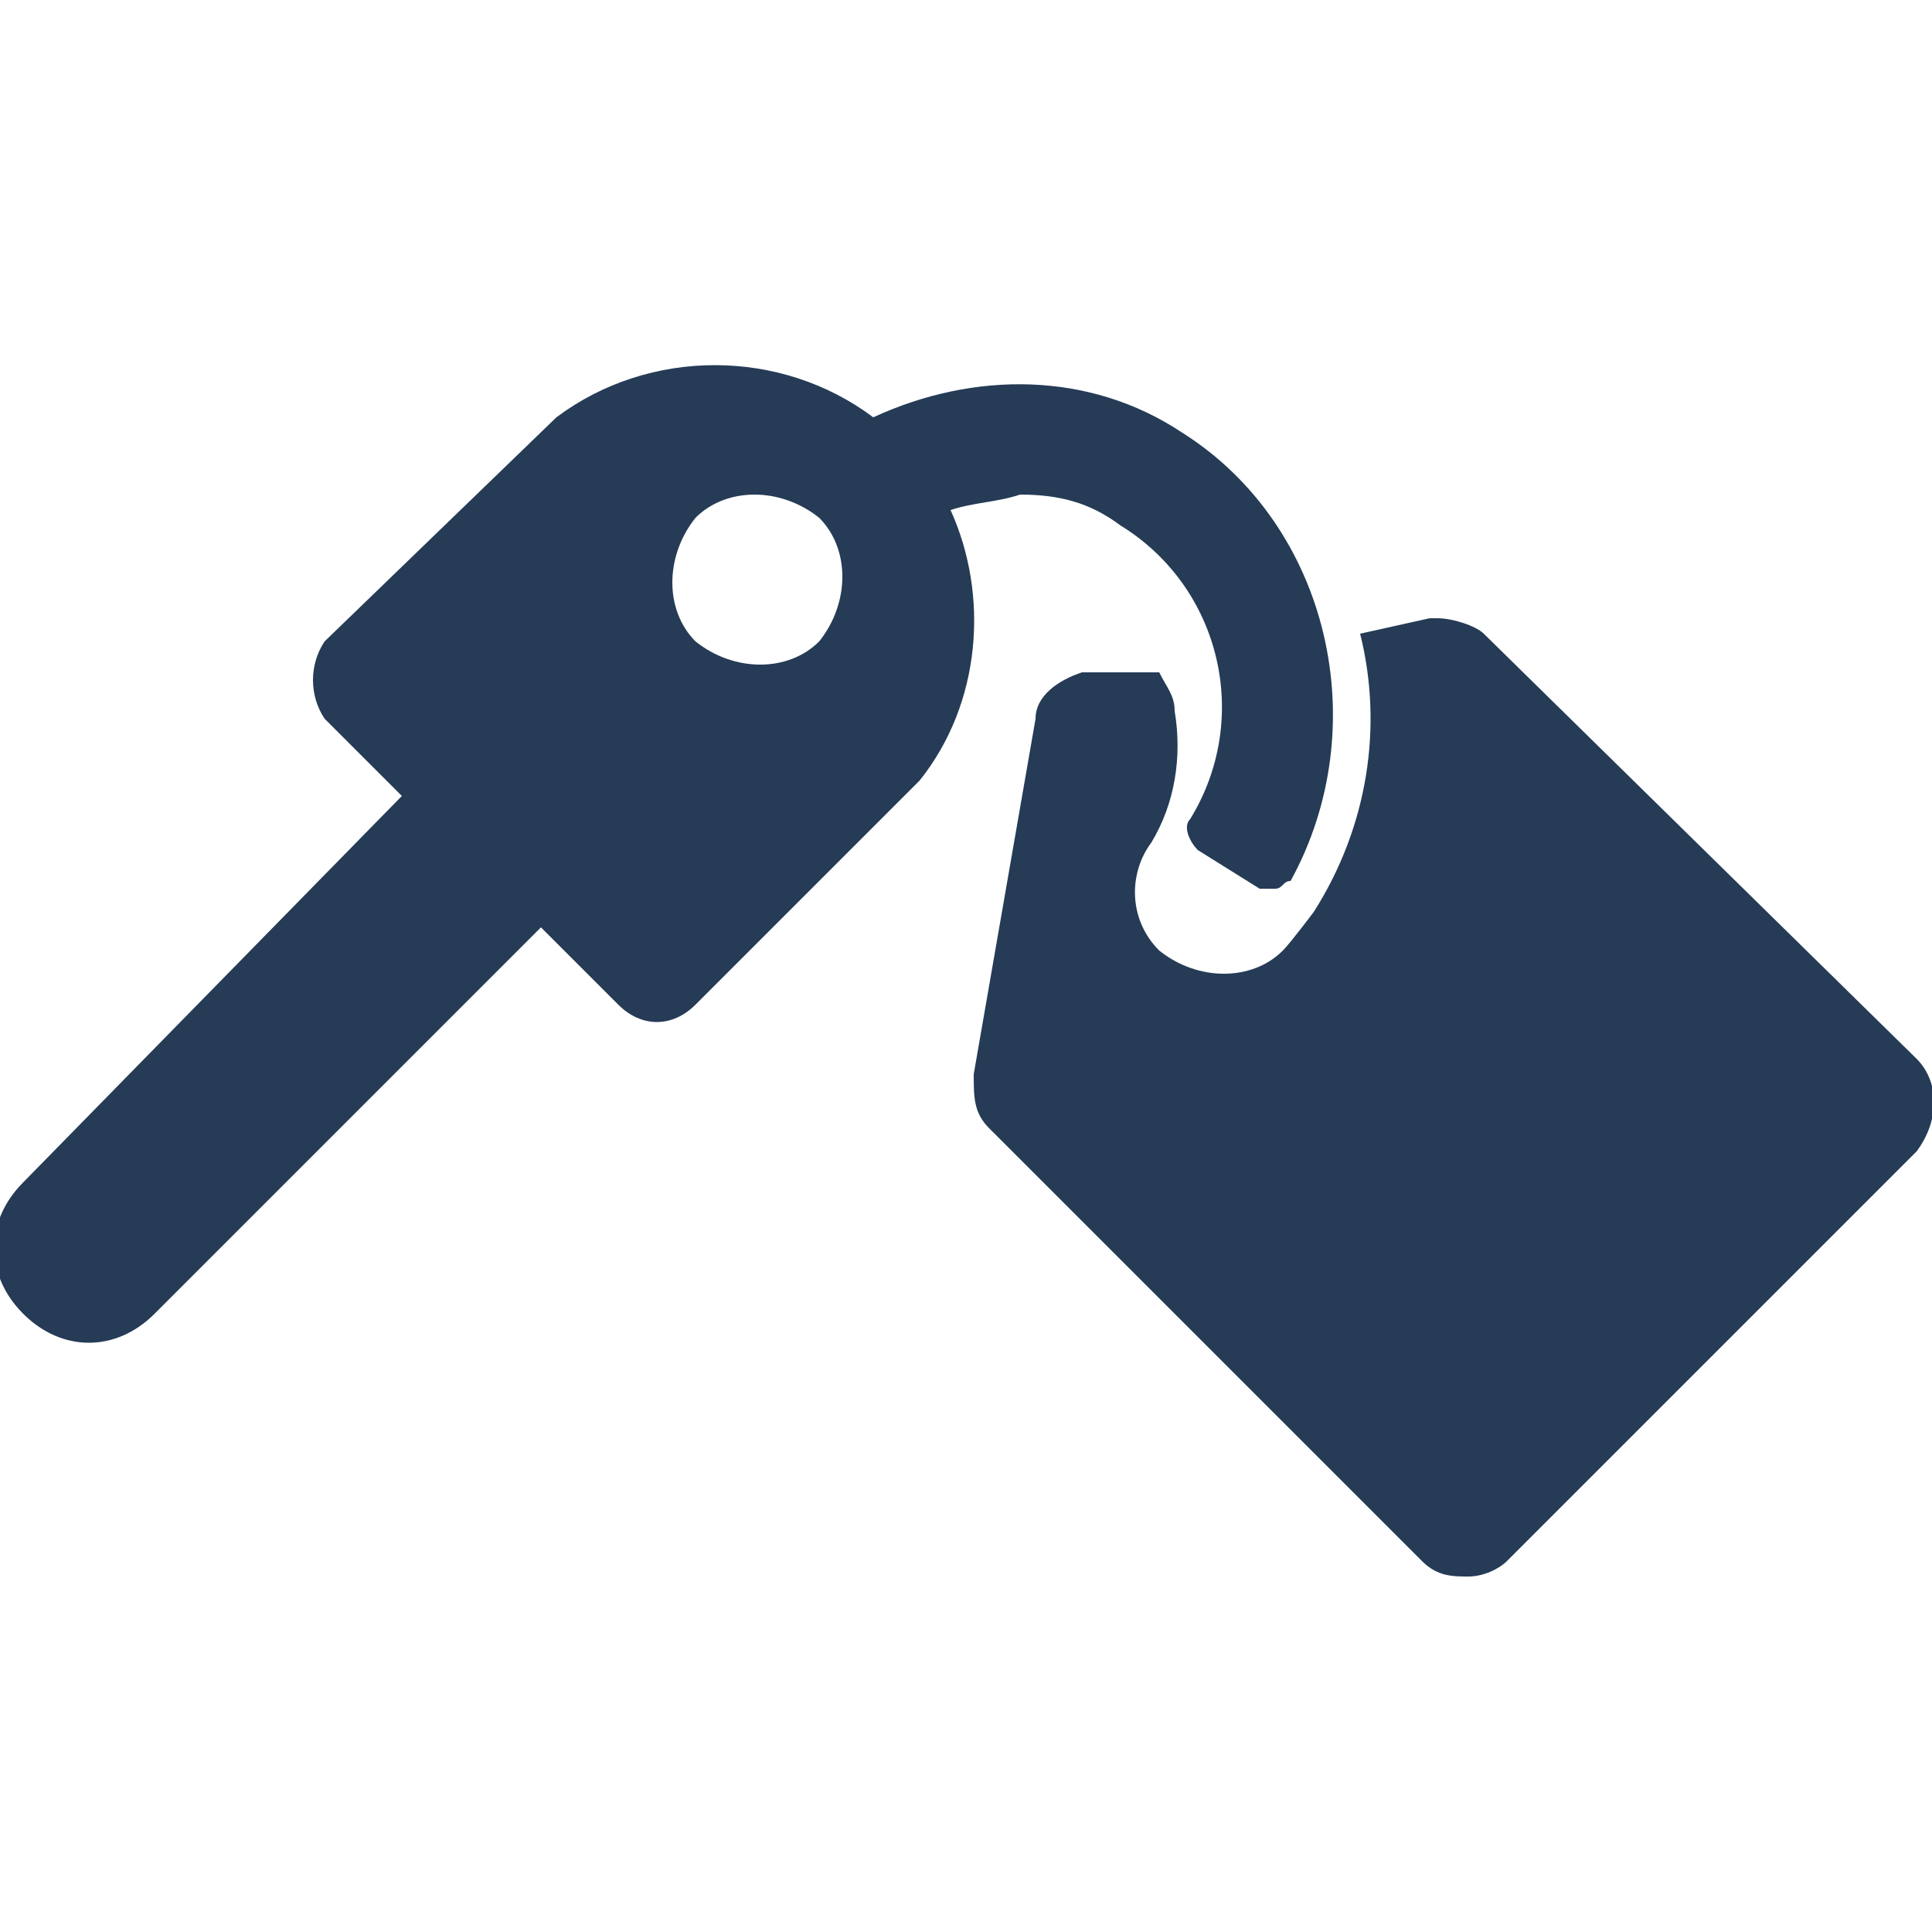 <?xml version="1.0" encoding="utf-8"?>
<!-- Generator: Adobe Illustrator 23.0.1, SVG Export Plug-In . SVG Version: 6.00 Build 0)  -->
<svg version="1.0" id="Layer_1" xmlns="http://www.w3.org/2000/svg" xmlns:xlink="http://www.w3.org/1999/xlink" x="0px" y="0px"
	 width="25px" height="25px" viewBox="0 0 25 25" enable-background="new 0 0 25 25" xml:space="preserve">
<title>E20F</title>
<g>
	<g id="Guest_Services_Maps">
		<path fill="#253B56" d="M24.8,13.7l-5.6-5.5c-0.1-0.1-0.4-0.2-0.6-0.2h-0.1l-0.9,0.2c0.3,1.2,0.1,2.5-0.6,3.6c0,0-0.3,0.4-0.4,0.5
			c-0.4,0.4-1.1,0.4-1.6,0c0,0,0,0,0,0c-0.4-0.4-0.4-1-0.1-1.4c0.3-0.5,0.4-1.1,0.3-1.7c0-0.2-0.1-0.3-0.2-0.5L14,8.7
			c-0.3,0.1-0.6,0.3-0.6,0.6l-0.8,4.6c0,0.3,0,0.5,0.2,0.7l5.6,5.6c0.2,0.2,0.4,0.2,0.6,0.2c0.2,0,0.4-0.1,0.5-0.2l5.3-5.3
			C25.1,14.5,25.1,14,24.8,13.7z"/>
		<path fill="#253B56" d="M15.3,5.6c-1.2-0.8-2.7-0.8-4-0.2c-1.2-0.9-2.9-0.9-4.1,0L4.2,8.3C4,8.6,4,9,4.2,9.3c0,0,0,0,0,0l1,1
			l-4.9,5c-0.5,0.5-0.5,1.2,0,1.7c0,0,0,0,0,0c0.5,0.5,1.2,0.5,1.7,0c0,0,0,0,0,0L7,12l1,1c0.3,0.3,0.7,0.3,1,0l2.9-2.9
			c0.8-1,0.9-2.4,0.4-3.5c0.3-0.1,0.6-0.1,0.9-0.2c0.5,0,0.9,0.1,1.3,0.4c1.3,0.8,1.7,2.5,0.9,3.8c-0.1,0.1,0,0.3,0.1,0.4l0.8,0.5
			c0,0,0.1,0,0.1,0h0.1c0.1,0,0.1-0.1,0.2-0.1C17.8,9.4,17.2,6.8,15.3,5.6z M10.6,8.3c-0.4,0.4-1.1,0.4-1.6,0
			c-0.4-0.4-0.4-1.1,0-1.6c0.4-0.4,1.1-0.4,1.6,0C11,7.1,11,7.8,10.6,8.3z"/>
	</g>
</g>
</svg>
